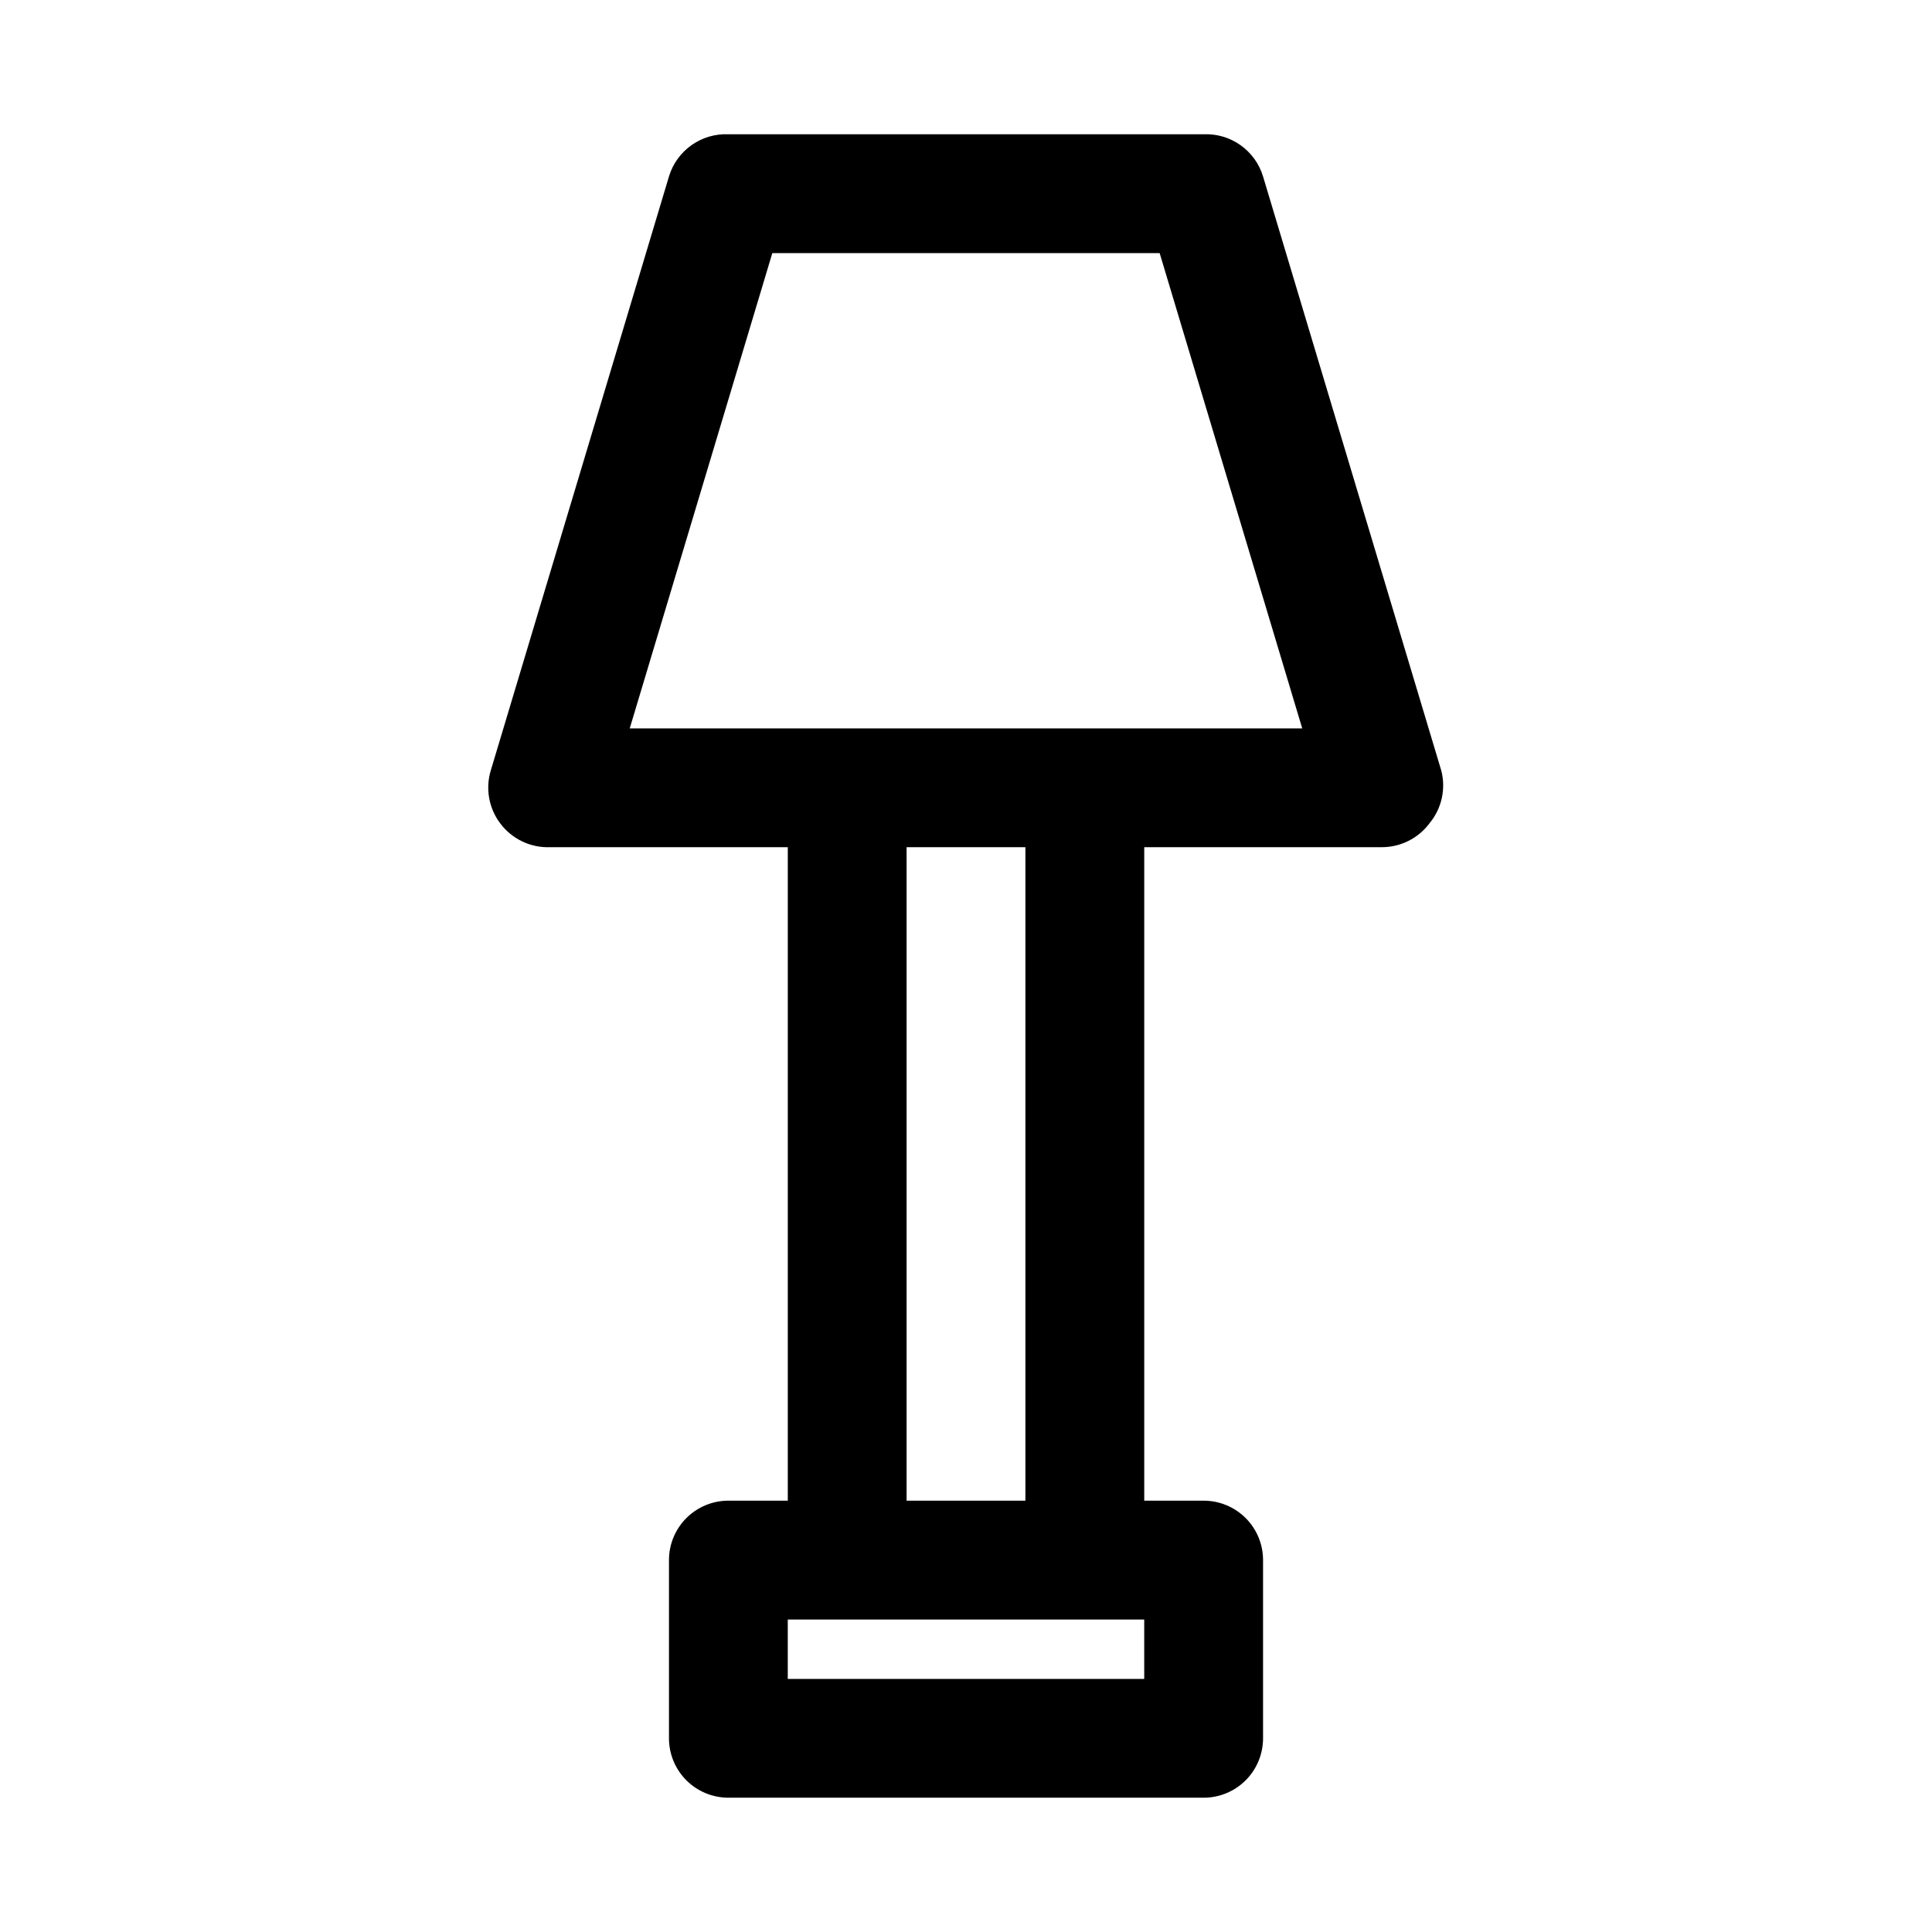 <?xml version="1.0" encoding="UTF-8"?>
<!-- The Best Svg Icon site in the world: iconSvg.co, Visit us! https://iconsvg.co -->
<svg fill="#000000" width="800px" height="800px" version="1.1" viewBox="144 144 512 512" xmlns="http://www.w3.org/2000/svg">
 <path d="m525.95 348.2-47.23-157.44v0.004c-1.012-3.348-3.106-6.262-5.957-8.289-2.852-2.023-6.293-3.039-9.785-2.891h-125.95c-3.492-0.148-6.938 0.867-9.789 2.891-2.848 2.027-4.945 4.941-5.957 8.289l-47.23 157.44v-0.004c-1.441 4.809-0.504 10.012 2.519 14.012 3.102 4.148 8.047 6.504 13.223 6.301h62.977v173.18h-15.742c-4.176 0-8.18 1.66-11.133 4.609-2.953 2.953-4.613 6.957-4.613 11.133v47.234c0 4.176 1.66 8.18 4.613 11.133 2.953 2.953 6.957 4.609 11.133 4.609h125.95c4.172 0 8.18-1.656 11.133-4.609 2.949-2.953 4.609-6.957 4.609-11.133v-47.234c0-4.176-1.66-8.18-4.609-11.133-2.953-2.949-6.961-4.609-11.133-4.609h-15.746v-173.18h62.977c4.957 0 9.621-2.336 12.594-6.301 3.246-3.891 4.418-9.105 3.148-14.012zm-78.719 240.73h-94.465v-15.742h94.465zm-31.488-47.23h-31.488v-173.18h31.488zm15.742-204.67h-120.6l37.785-125.95h102.65l37.785 125.95z"/>
</svg>